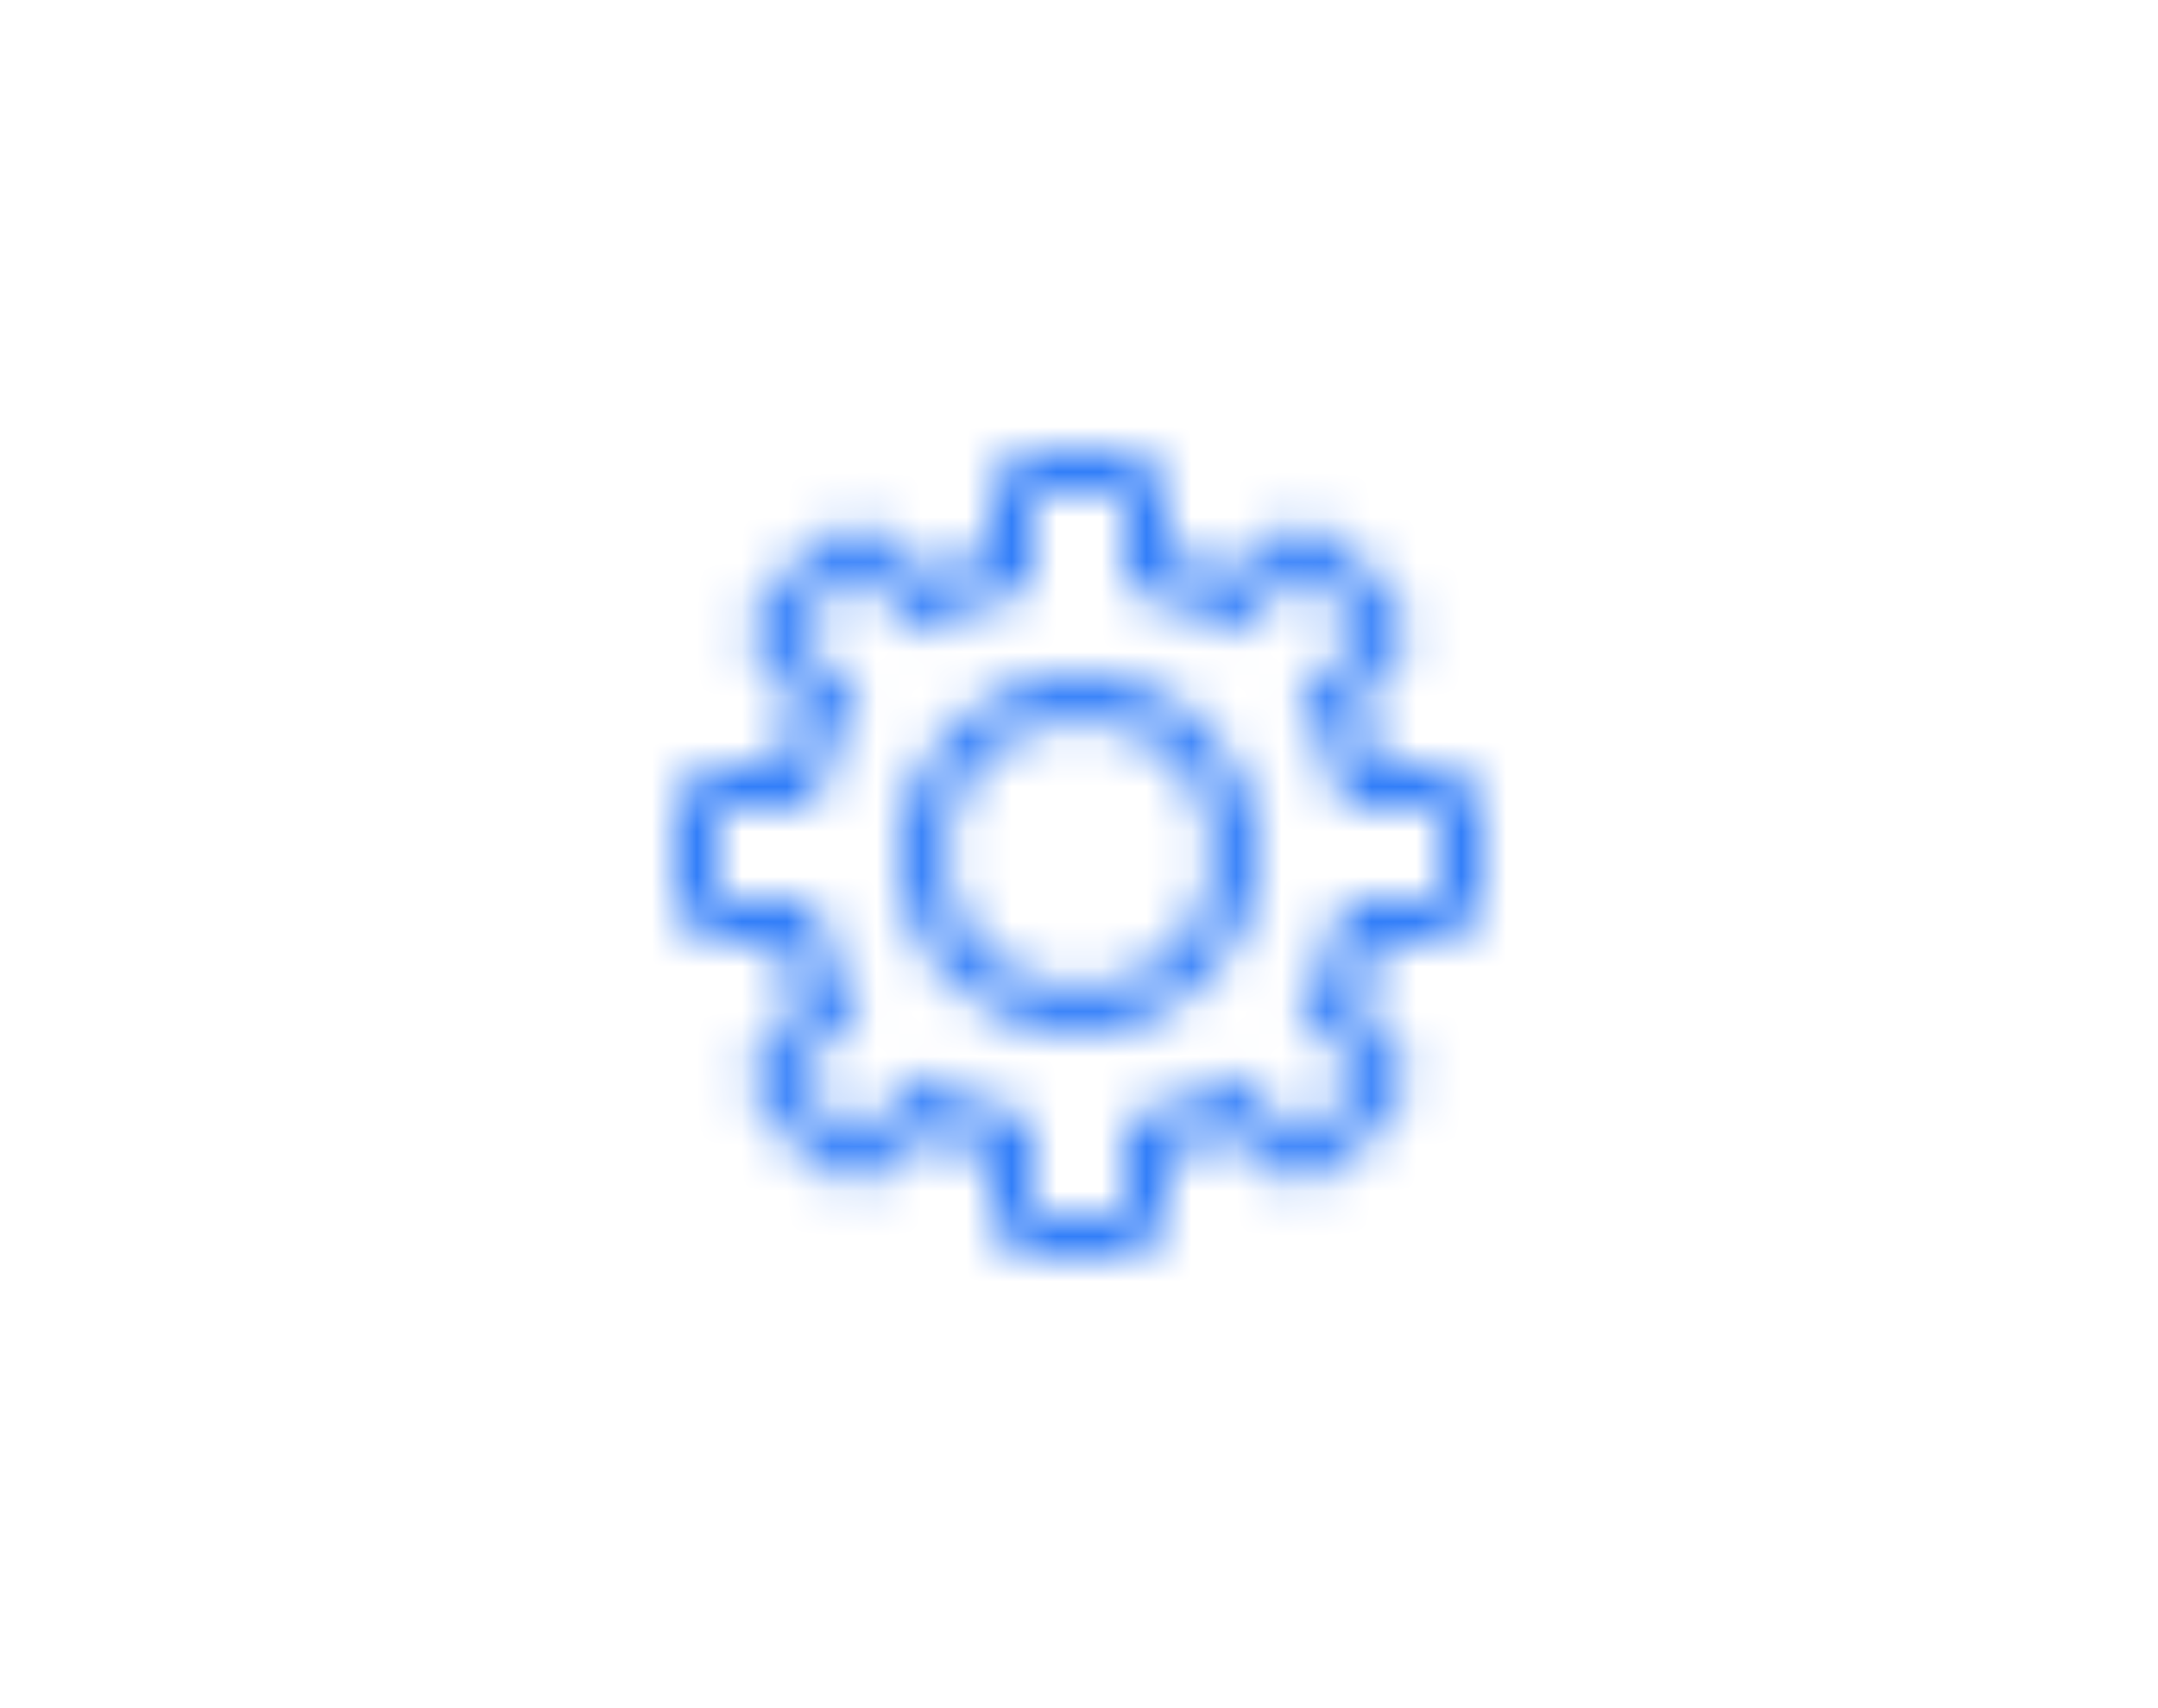 <svg xmlns="http://www.w3.org/2000/svg" xmlns:xlink="http://www.w3.org/1999/xlink" width="48" height="38" viewBox="0 0 48 38">
    <defs>
        <path id="prefix__a" d="M8 3.083c-.912.153-1.754.511-2.477 1.026L4.05 2.636 2.636 4.05l1.473 1.473C3.594 6.246 3.236 7.088 3.083 8H1v2h2.083c.153.912.511 1.754 1.026 2.477L2.636 13.95l1.414 1.414 1.473-1.473c.723.515 1.565.873 2.477 1.026V17h2v-2.083c.912-.153 1.754-.511 2.477-1.026l1.473 1.473 1.414-1.414-1.473-1.473c.515-.723.873-1.565 1.026-2.477H17V8h-2.083c-.153-.912-.511-1.754-1.026-2.477l1.473-1.473-1.414-1.414-1.473 1.473c-.723-.515-1.565-.873-2.477-1.026V1H8v2.083zM2.841 5.67l-.74-.74c-.485-.486-.485-1.274 0-1.76l1.07-1.068c.485-.486 1.273-.486 1.76 0l.739.74c.42-.228.864-.414 1.33-.552V1.244C7 .557 7.557 0 8.244 0h1.512C10.443 0 11 .557 11 1.244V2.29c.466.138.91.324 1.33.551l.74-.74c.486-.485 1.274-.485 1.76 0l1.068 1.07c.486.485.486 1.273 0 1.76l-.74.739c.228.42.414.864.552 1.33h1.046C17.443 7 18 7.557 18 8.244v1.512c0 .687-.557 1.244-1.244 1.244H15.71c-.138.466-.324.91-.551 1.33l.74.74c.485.486.485 1.274 0 1.76l-1.07 1.068c-.485.486-1.273.486-1.76 0l-.739-.74c-.42.228-.864.414-1.33.552v1.046C11 17.443 10.443 18 9.756 18H8.244C7.557 18 7 17.443 7 16.756V15.71c-.466-.138-.91-.324-1.33-.551l-.74.74c-.486.485-1.274.485-1.76 0l-1.068-1.07c-.486-.485-.486-1.273 0-1.76l.74-.739c-.228-.42-.414-.864-.552-1.33H1.244C.557 11 0 10.443 0 9.756V8.244C0 7.557.557 7 1.244 7H2.29c.138-.466.324-.91.551-1.33zM9 13c-2.21 0-4-1.79-4-4s1.79-4 4-4 4 1.79 4 4-1.79 4-4 4zm0-1c1.657 0 3-1.343 3-3s-1.343-3-3-3-3 1.343-3 3 1.343 3 3 3z"/>
    </defs>
    <g fill="none" fill-rule="evenodd" transform="translate(15 10)">
        <mask id="prefix__b" fill="#fff">
            <use xlink:href="#prefix__a"/>
        </mask>
        <use fill="#FFF" fill-opacity="0" xlink:href="#prefix__a"/>
        <g fill="#327EF9" mask="url(#prefix__b)">
            <path d="M0 0H48V38H0z" transform="translate(-15 -10)"/>
        </g>
    </g>
</svg>
